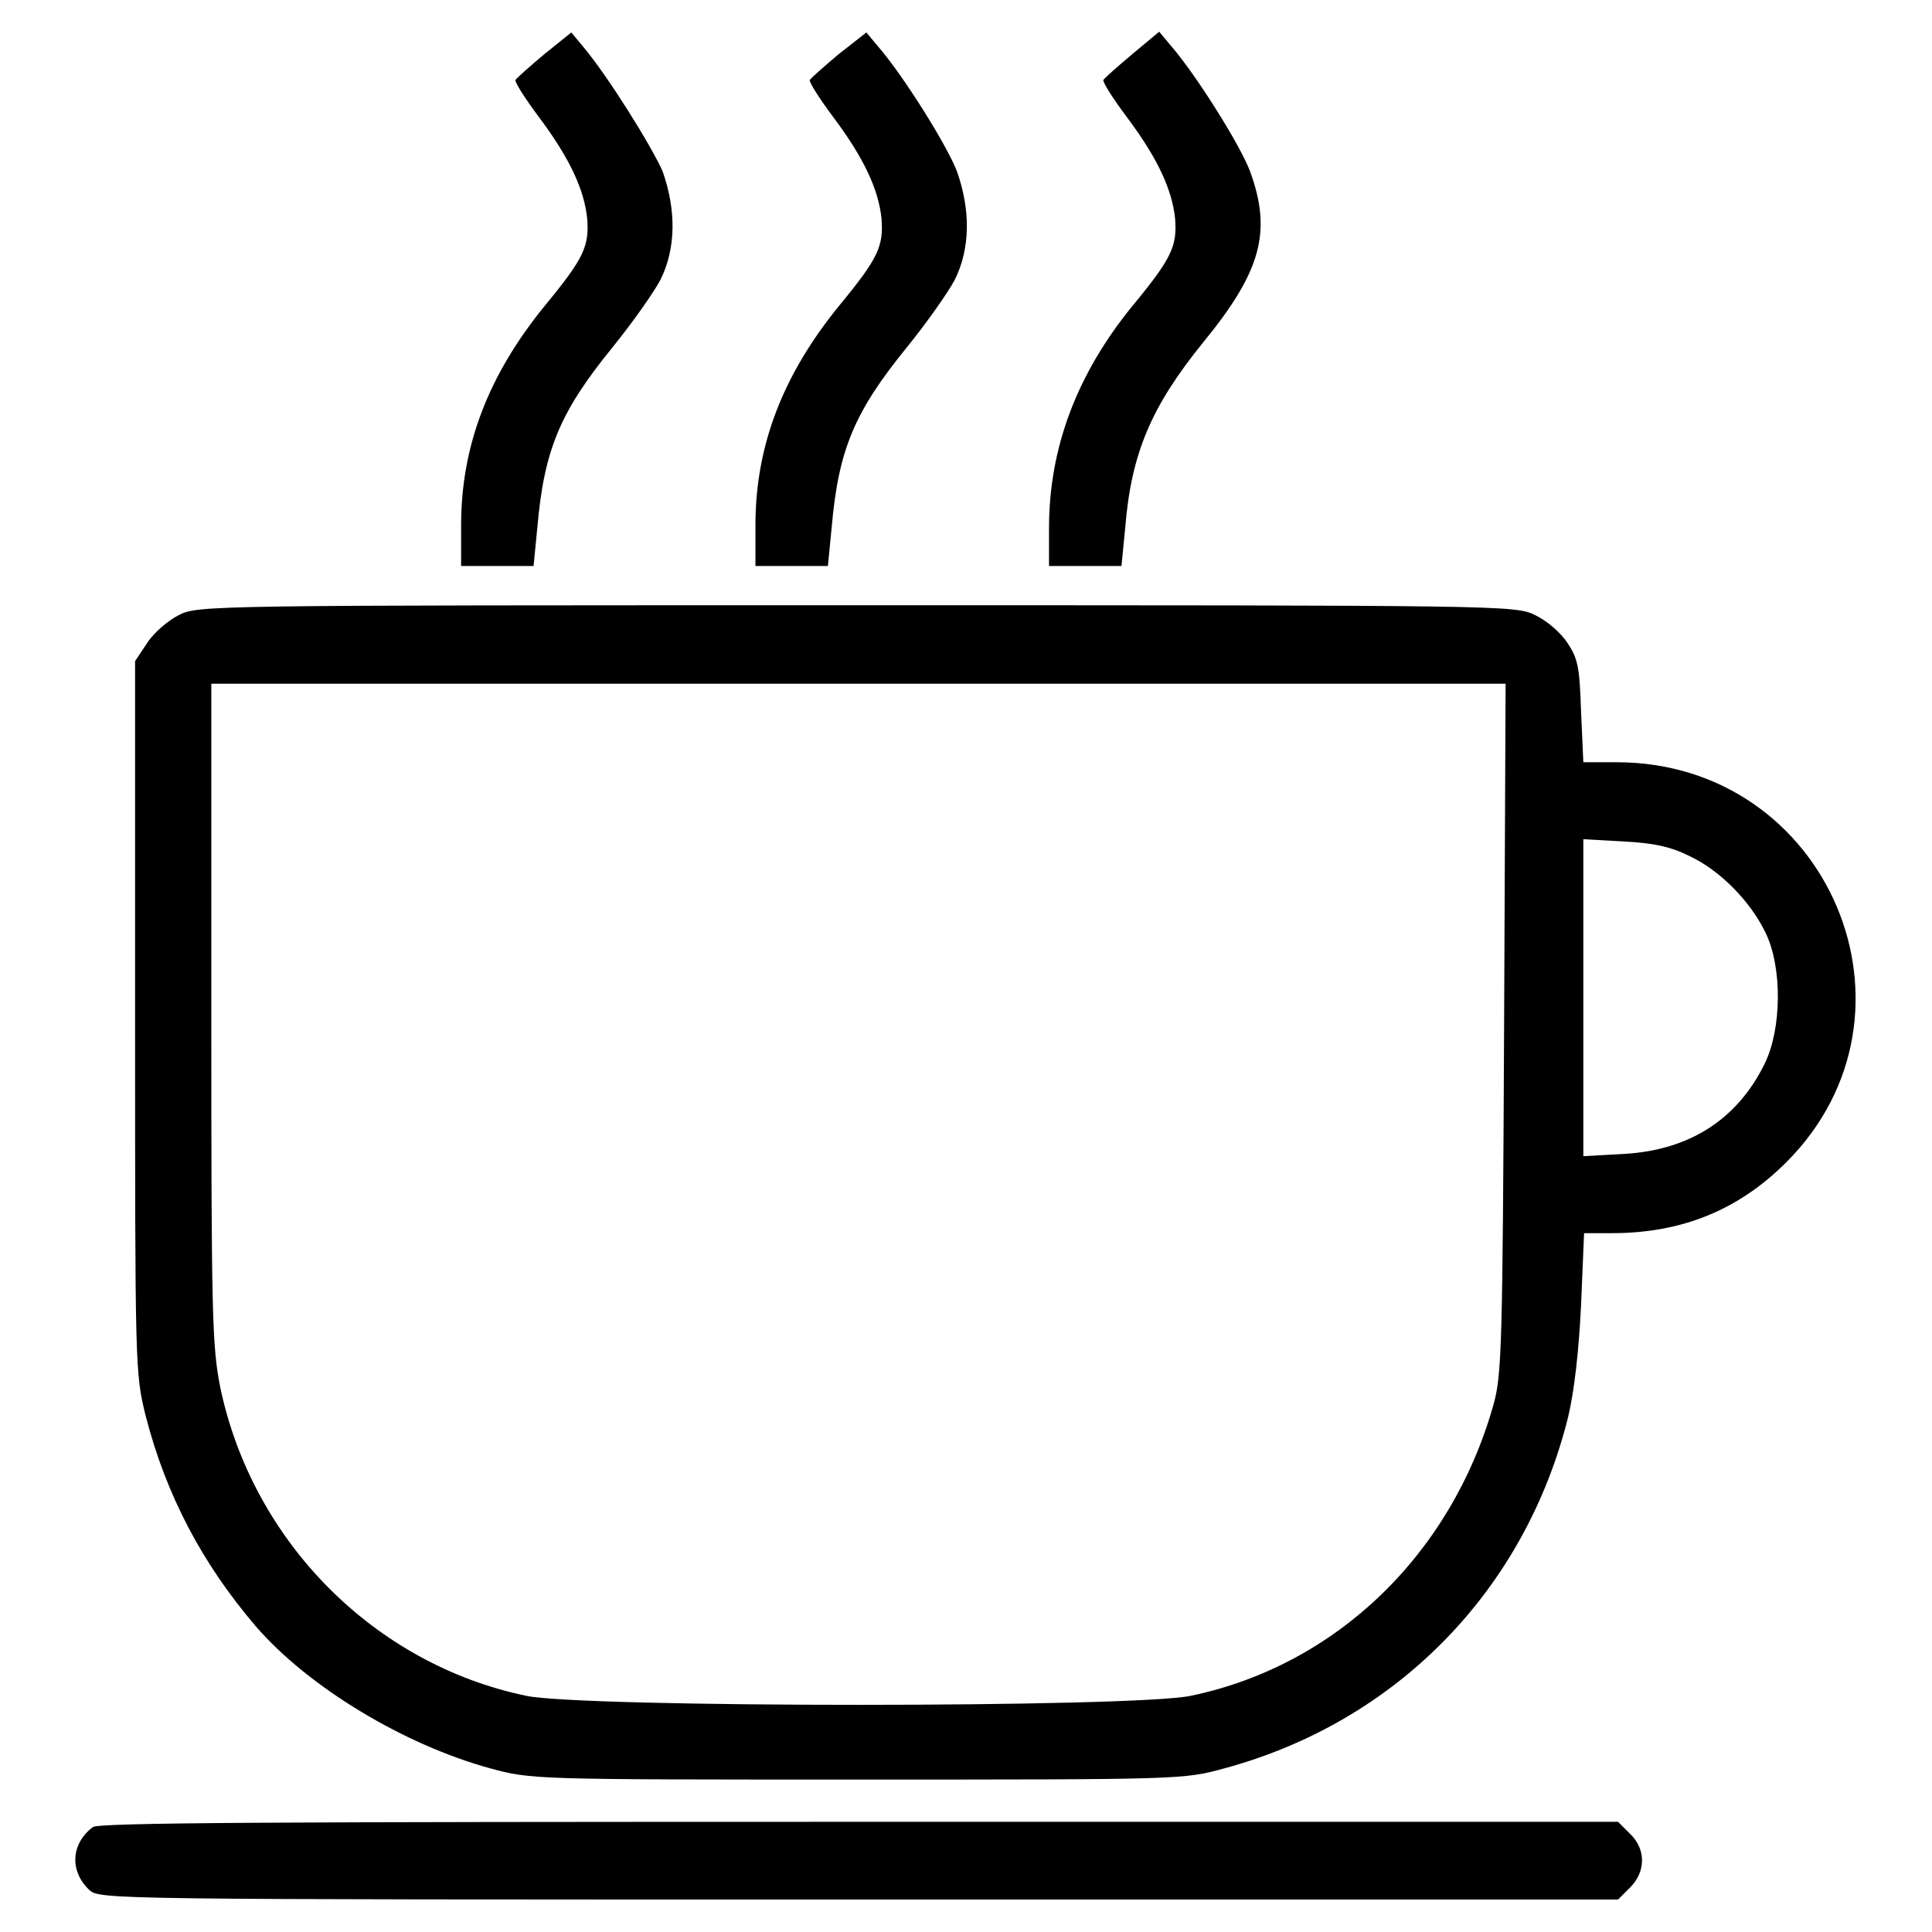 <?xml version="1.0" encoding="utf-8"?>
<!-- Svg Vector Icons : http://www.onlinewebfonts.com/icon -->
<!DOCTYPE svg PUBLIC "-//W3C//DTD SVG 1.1//EN" "http://www.w3.org/Graphics/SVG/1.1/DTD/svg11.dtd">
<svg version="1.1" xmlns="http://www.w3.org/2000/svg" xmlns:xlink="http://www.w3.org/1999/xlink" x="0px" y="0px" viewBox="0 0 256 256" enable-background="new 0 0 256 256" xml:space="preserve">
<g><g><g><path fill="#000000" d="M72.1,7.2c-1.9,1.6-3.6,3.1-3.8,3.4c-0.1,0.3,1.3,2.5,3.1,4.9c4.2,5.6,6,9.7,6.4,13.4c0.3,3.7-0.4,5.3-5.6,11.6c-7.5,9.2-11.1,18.6-11.1,29.1V75h4.8h4.8l0.5-5.1c0.9-10.3,3-15.3,9.9-23.8c2.6-3.2,5.5-7.3,6.4-9c2.1-4.2,2.1-9.3,0.3-14.4C86.3,19.3,80.5,10,77.2,6.1l-1.5-1.8L72.1,7.2z"/><path fill="#000000" d="M111.1,7.2c-1.9,1.6-3.6,3.1-3.8,3.4c-0.1,0.3,1.3,2.5,3.1,4.9c4.2,5.6,6,9.7,6.4,13.4c0.3,3.7-0.4,5.3-5.6,11.6c-7.5,9.2-11.1,18.6-11.1,29.1V75h4.8h4.8l0.5-5.1c0.9-10.3,3-15.3,9.9-23.8c2.6-3.2,5.5-7.3,6.4-9c2.1-4.2,2.1-9.3,0.3-14.4c-1.3-3.4-7.1-12.7-10.5-16.6l-1.5-1.8L111.1,7.2z"/><path fill="#000000" d="M150,7.2c-1.9,1.6-3.6,3.1-3.8,3.4c-0.1,0.3,1.3,2.5,3.1,4.9c4.2,5.6,6,9.7,6.4,13.4c0.3,3.7-0.4,5.3-5.7,11.7c-7.3,9-11,18.7-11,29.4V75h4.8h4.8l0.5-5.1c0.8-9.9,3.5-16.1,10.3-24.5c7.7-9.4,9.2-14.7,6.2-22.8c-1.3-3.4-7.1-12.7-10.5-16.6l-1.5-1.8L150,7.2z"/><path fill="#000000" d="M23.7,81.5c-1.4,0.7-3.3,2.3-4.2,3.7l-1.6,2.4v47.1c0,46.7,0,47.2,1.4,52.9c2.7,10.5,7.5,19.6,14.6,27.9c7,8.1,19.7,15.7,31,18.8c5.5,1.5,5.8,1.5,48.7,1.5c43.2,0,43.2,0,48.7-1.5c22.8-6.2,39.8-23.6,45.5-46.6c0.8-3.4,1.4-8.6,1.7-14.8l0.4-9.5h3.7c9.3,0,16.8-3.1,23.1-9.4c19.7-19.7,5.6-53-22.5-53h-4.4l-0.3-6.7c-0.2-5.9-0.4-7-1.8-9.1c-0.9-1.4-2.8-3-4.3-3.7c-2.6-1.3-4.2-1.3-90-1.3C27.7,80.2,26.2,80.2,23.7,81.5z M199.3,136.2c-0.2,42-0.3,46-1.4,49.9c-5.6,19.9-20.9,34.6-40.1,38.6c-7.5,1.6-80.6,1.6-88.1,0c-20.1-4.2-36.2-20.4-40.5-40.8c-1.1-5.5-1.2-9.5-1.2-49.6V90.6h85.7h85.8L199.3,136.2z M223.8,113.4c4.1,1.9,8.1,6,10.1,10.1c2.3,4.6,2.2,12.9-0.1,17.5c-3.6,7.3-9.9,11.4-18.6,11.9l-5.4,0.3v-21v-21l5.4,0.3C219.1,111.7,221.4,112.2,223.8,113.4z"/><path fill="#000000" d="M12.3,242.1c-2.9,2.2-3.1,5.8-0.5,8.3c1.4,1.3,1.9,1.3,102,1.3h100.6l1.6-1.6c2.1-2.1,2.1-5.1,0-7.1l-1.6-1.6H113.9C35.9,241.4,13.1,241.5,12.3,242.1z"/></g></g></g>
</svg>